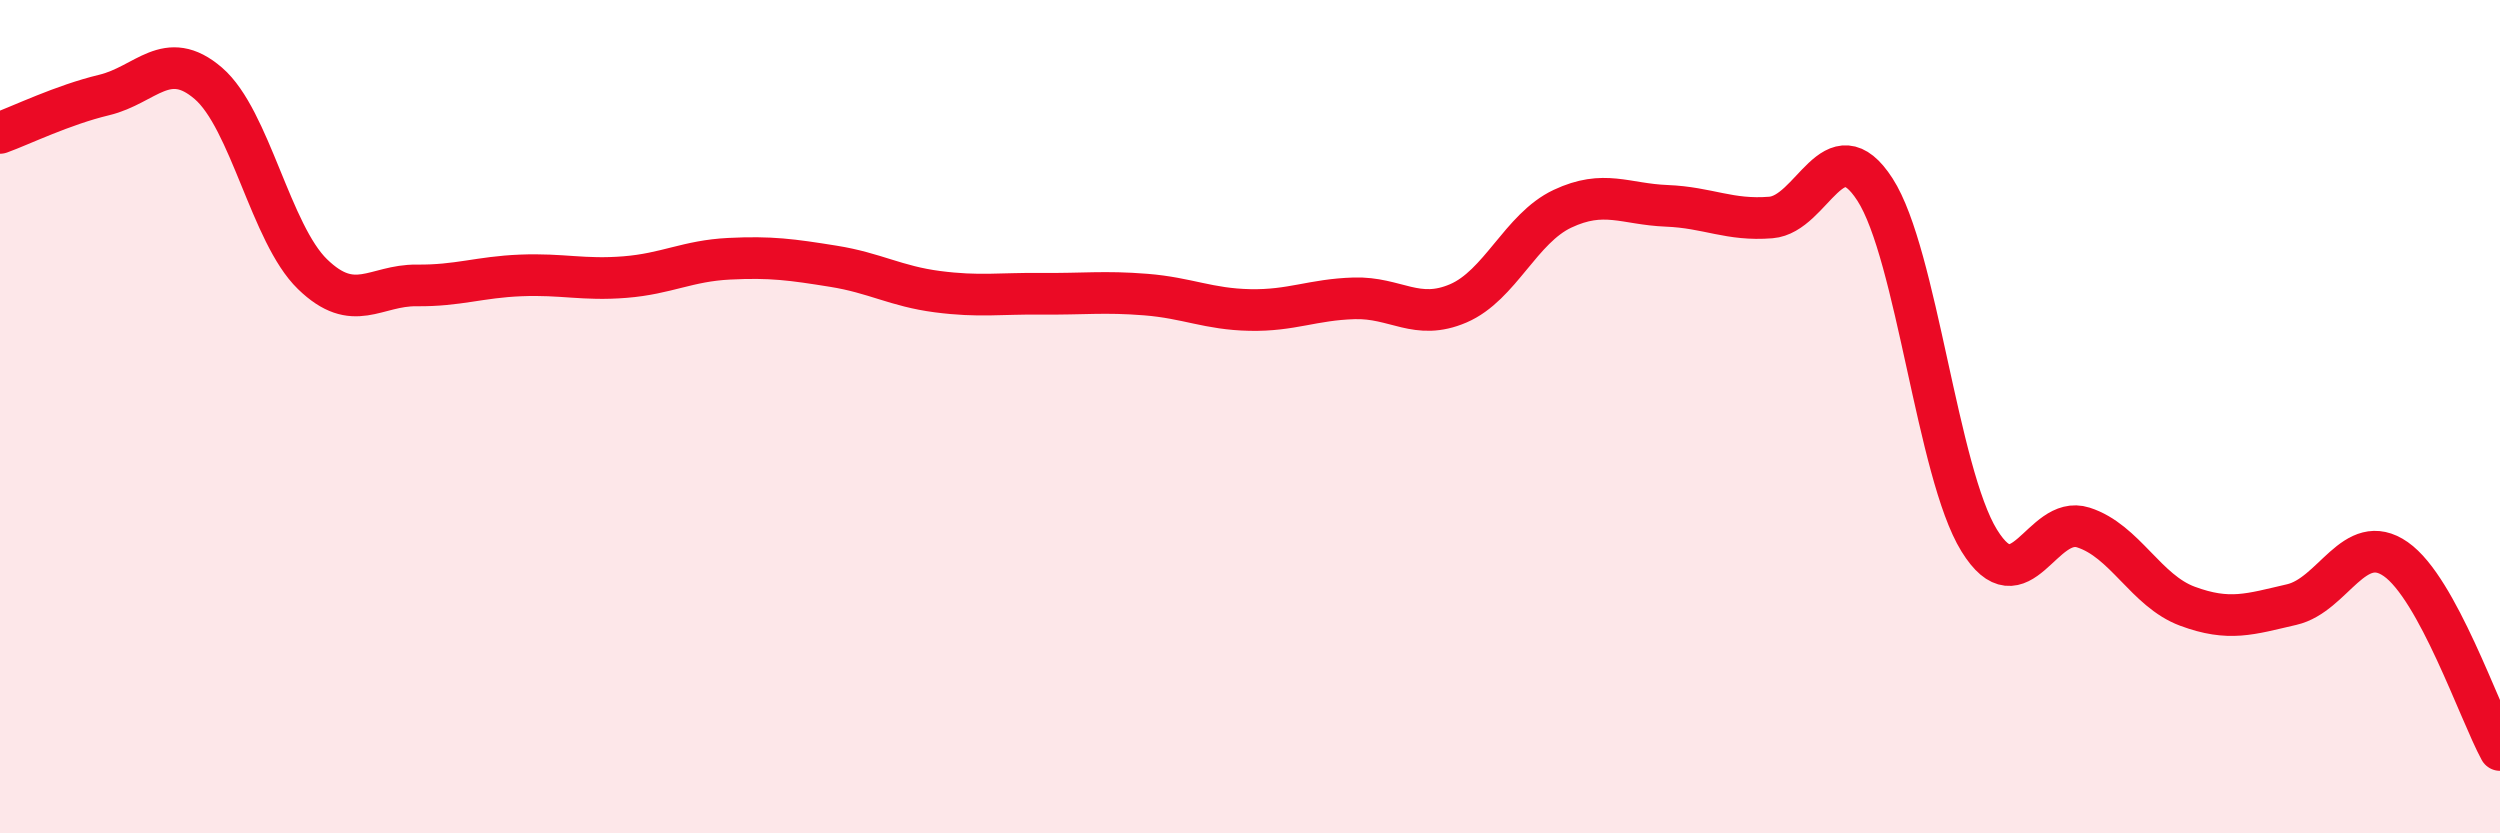 
    <svg width="60" height="20" viewBox="0 0 60 20" xmlns="http://www.w3.org/2000/svg">
      <path
        d="M 0,3.19 C 0.5,3.01 1.5,2.52 2.5,2.28 C 3.5,2.04 4,1.14 5,2 C 6,2.86 6.5,5.61 7.5,6.58 C 8.5,7.55 9,6.84 10,6.85 C 11,6.86 11.5,6.65 12.5,6.61 C 13.5,6.57 14,6.73 15,6.65 C 16,6.57 16.5,6.26 17.5,6.21 C 18.5,6.16 19,6.23 20,6.39 C 21,6.55 21.5,6.87 22.5,7 C 23.5,7.13 24,7.04 25,7.05 C 26,7.06 26.5,6.99 27.5,7.07 C 28.5,7.15 29,7.42 30,7.44 C 31,7.46 31.5,7.19 32.5,7.16 C 33.5,7.13 34,7.71 35,7.28 C 36,6.85 36.5,5.48 37.5,5.01 C 38.5,4.54 39,4.9 40,4.94 C 41,4.98 41.5,5.3 42.5,5.22 C 43.5,5.14 44,3 45,4.55 C 46,6.1 46.5,11.35 47.5,12.97 C 48.5,14.59 49,12.34 50,12.66 C 51,12.98 51.5,14.18 52.5,14.55 C 53.5,14.92 54,14.74 55,14.51 C 56,14.28 56.5,12.72 57.5,13.42 C 58.5,14.12 59.5,17.08 60,18L60 20L0 20Z"
        fill="#EB0A25"
        opacity="0.1"
        stroke-linecap="round"
        stroke-linejoin="round"
      />
      <path
        d="M 0,3.19 C 0.5,3.01 1.5,2.52 2.5,2.28 C 3.5,2.04 4,1.14 5,2 C 6,2.86 6.5,5.61 7.5,6.58 C 8.5,7.55 9,6.84 10,6.85 C 11,6.86 11.5,6.65 12.5,6.61 C 13.5,6.57 14,6.73 15,6.65 C 16,6.57 16.5,6.26 17.5,6.21 C 18.5,6.16 19,6.23 20,6.39 C 21,6.55 21.5,6.87 22.5,7 C 23.5,7.13 24,7.04 25,7.05 C 26,7.06 26.5,6.99 27.5,7.07 C 28.5,7.15 29,7.42 30,7.44 C 31,7.46 31.5,7.19 32.5,7.16 C 33.5,7.13 34,7.71 35,7.28 C 36,6.85 36.5,5.48 37.5,5.01 C 38.5,4.54 39,4.9 40,4.94 C 41,4.98 41.5,5.3 42.5,5.22 C 43.5,5.14 44,3 45,4.55 C 46,6.1 46.5,11.35 47.5,12.97 C 48.5,14.59 49,12.34 50,12.66 C 51,12.98 51.5,14.18 52.5,14.55 C 53.5,14.92 54,14.74 55,14.51 C 56,14.28 56.5,12.72 57.5,13.42 C 58.5,14.12 59.5,17.08 60,18"
        stroke="#EB0A25"
        stroke-width="1"
        fill="none"
        stroke-linecap="round"
        stroke-linejoin="round"
      />
    </svg>
  